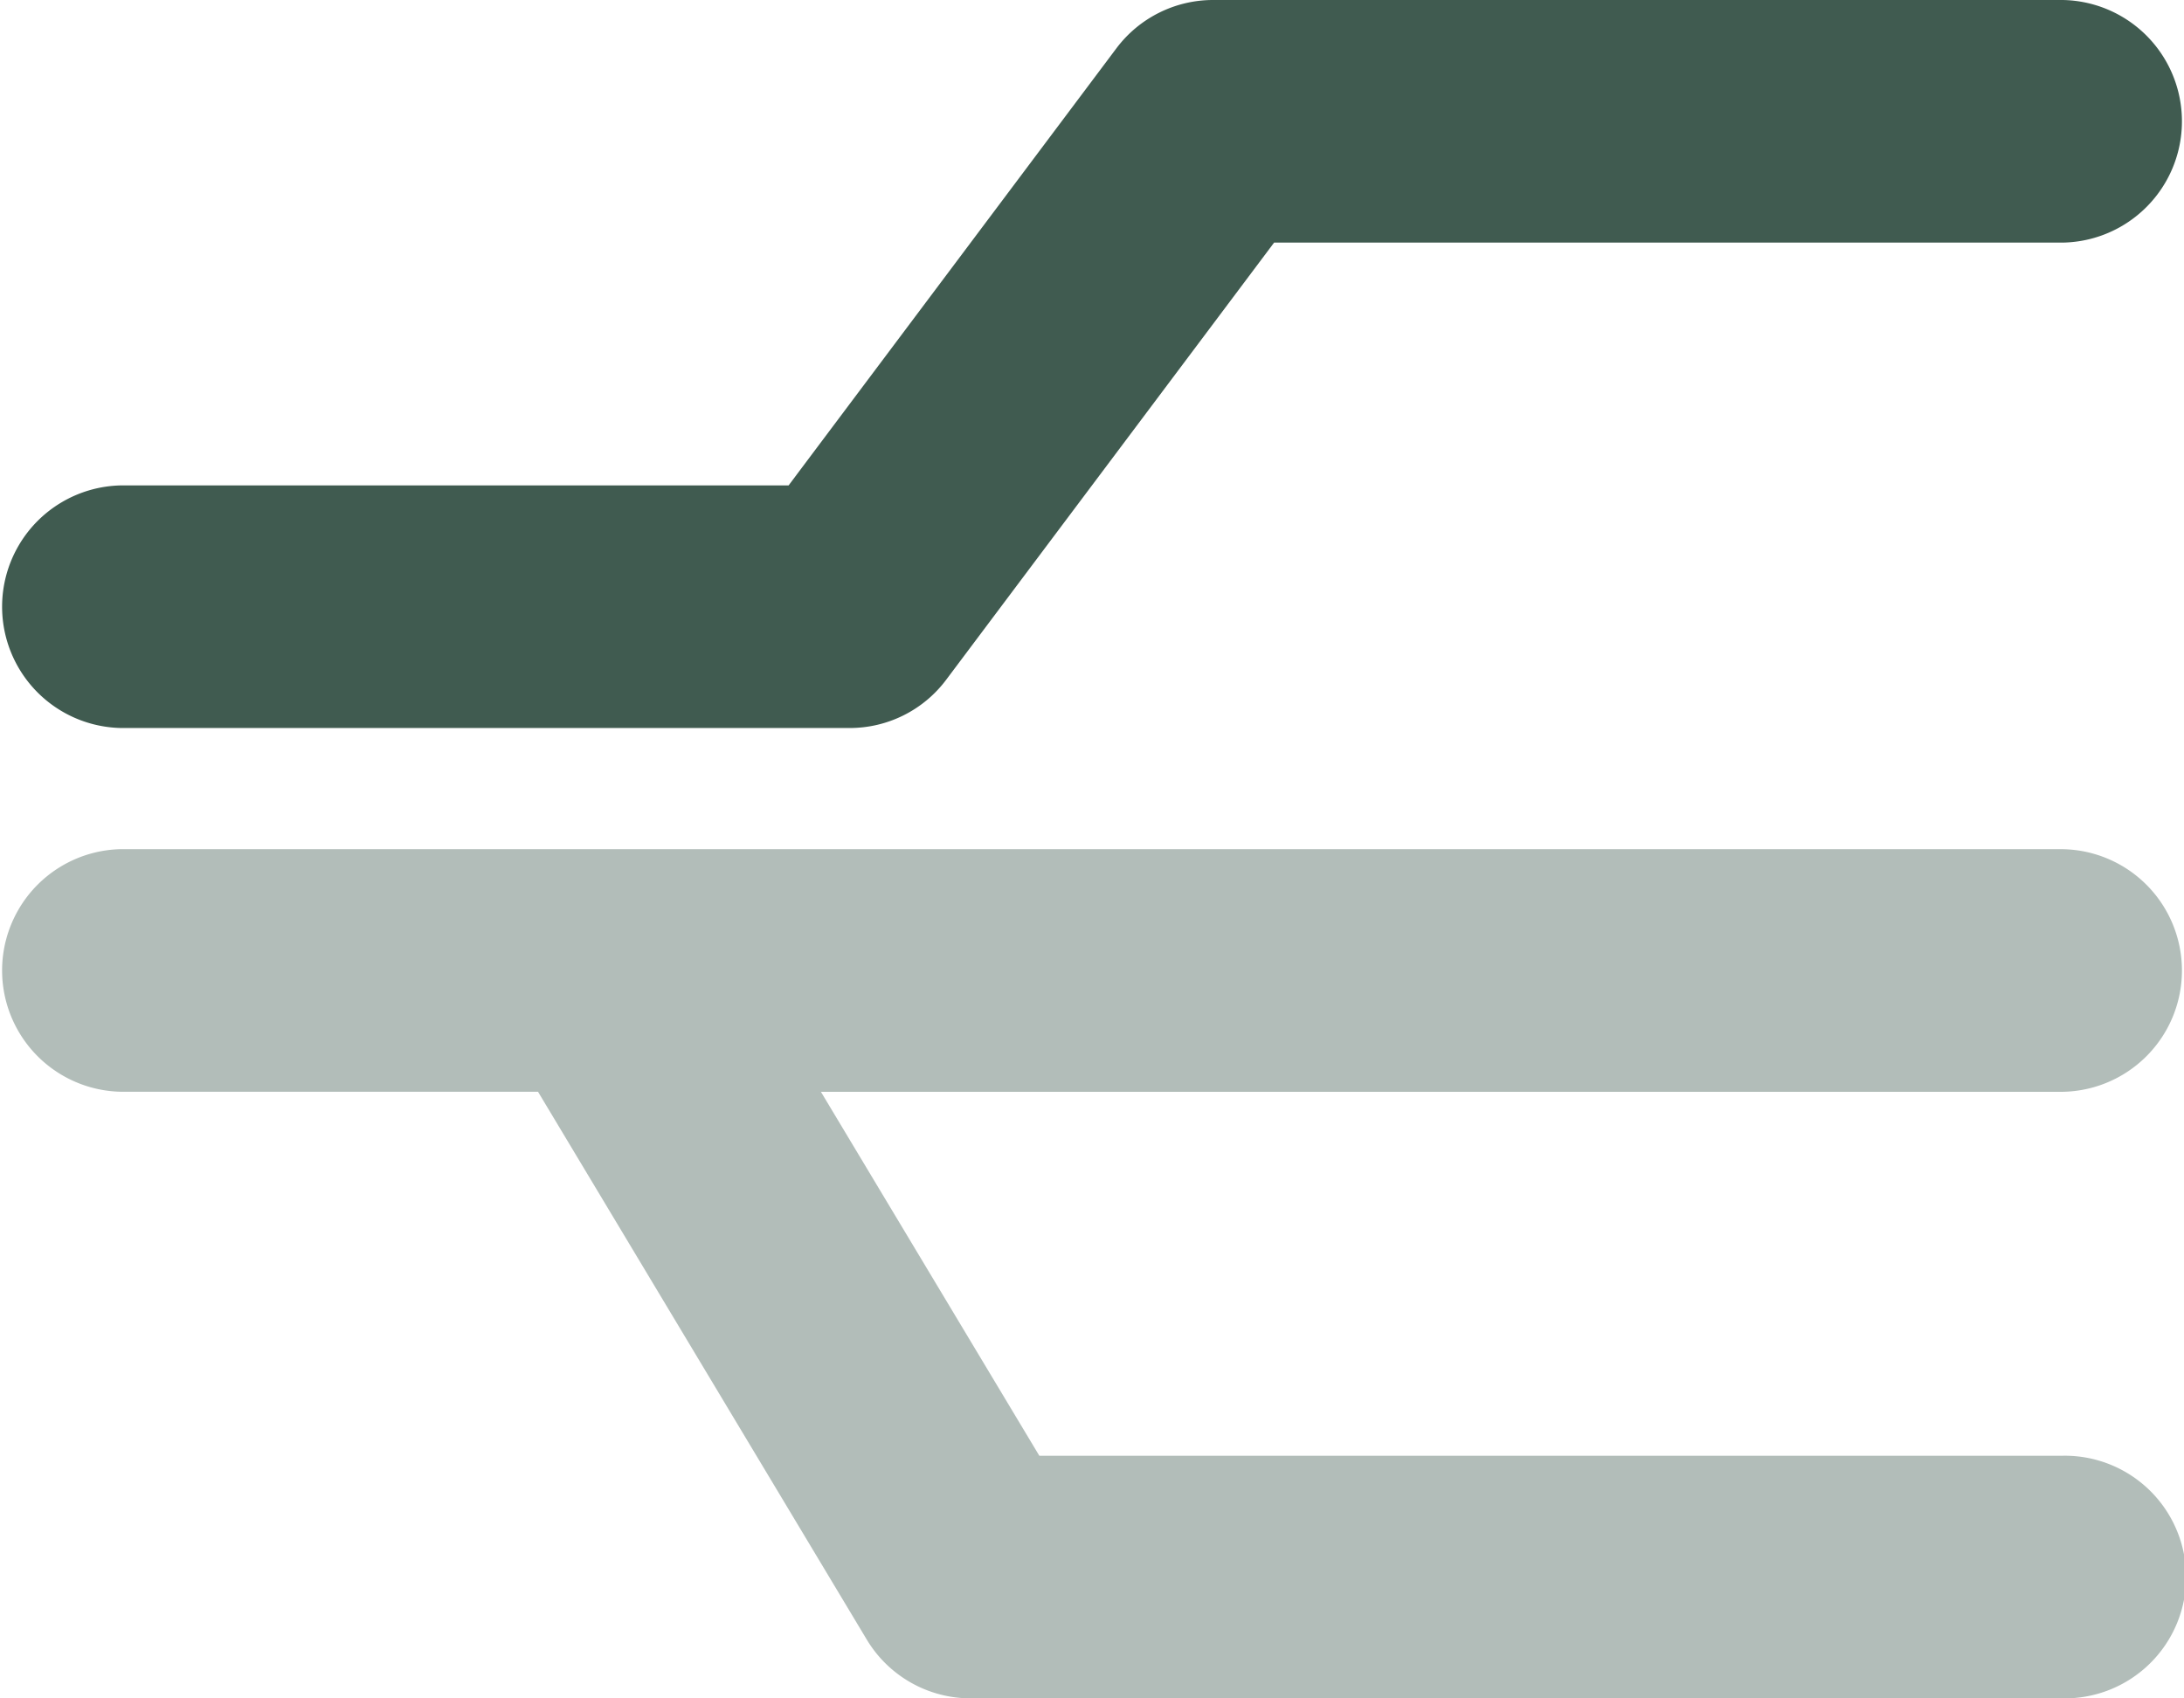 <?xml version="1.0" encoding="UTF-8"?>
<svg xmlns="http://www.w3.org/2000/svg" width="60.097" height="46.742" viewBox="0 0 60.097 46.742">
  <g id="diagram-sankey" transform="translate(0 -32)">
    <path id="Path_969" data-name="Path 969" d="M30.716,33.335A3.328,3.328,0,0,1,33.387,32H56.759a3.339,3.339,0,0,1,0,6.677h-21.7L26.042,50.7a3.316,3.316,0,0,1-2.671,1.336H3.339a3.339,3.339,0,0,1,0-6.677H21.7Z" transform="translate(0)" fill="#405b50"></path>
    <path id="Path_970" data-name="Path 970" d="M56.759,256a3.339,3.339,0,0,1,0,6.677H22.589l6.01,10.016h28.16a3.339,3.339,0,1,1,0,6.677H26.71a3.332,3.332,0,0,1-2.859-1.617l-9.046-15.077H3.339a3.339,3.339,0,0,1,0-6.677Z" transform="translate(0 -200.629)" fill="#405b50" opacity="0.4"></path>
  </g>
</svg>
